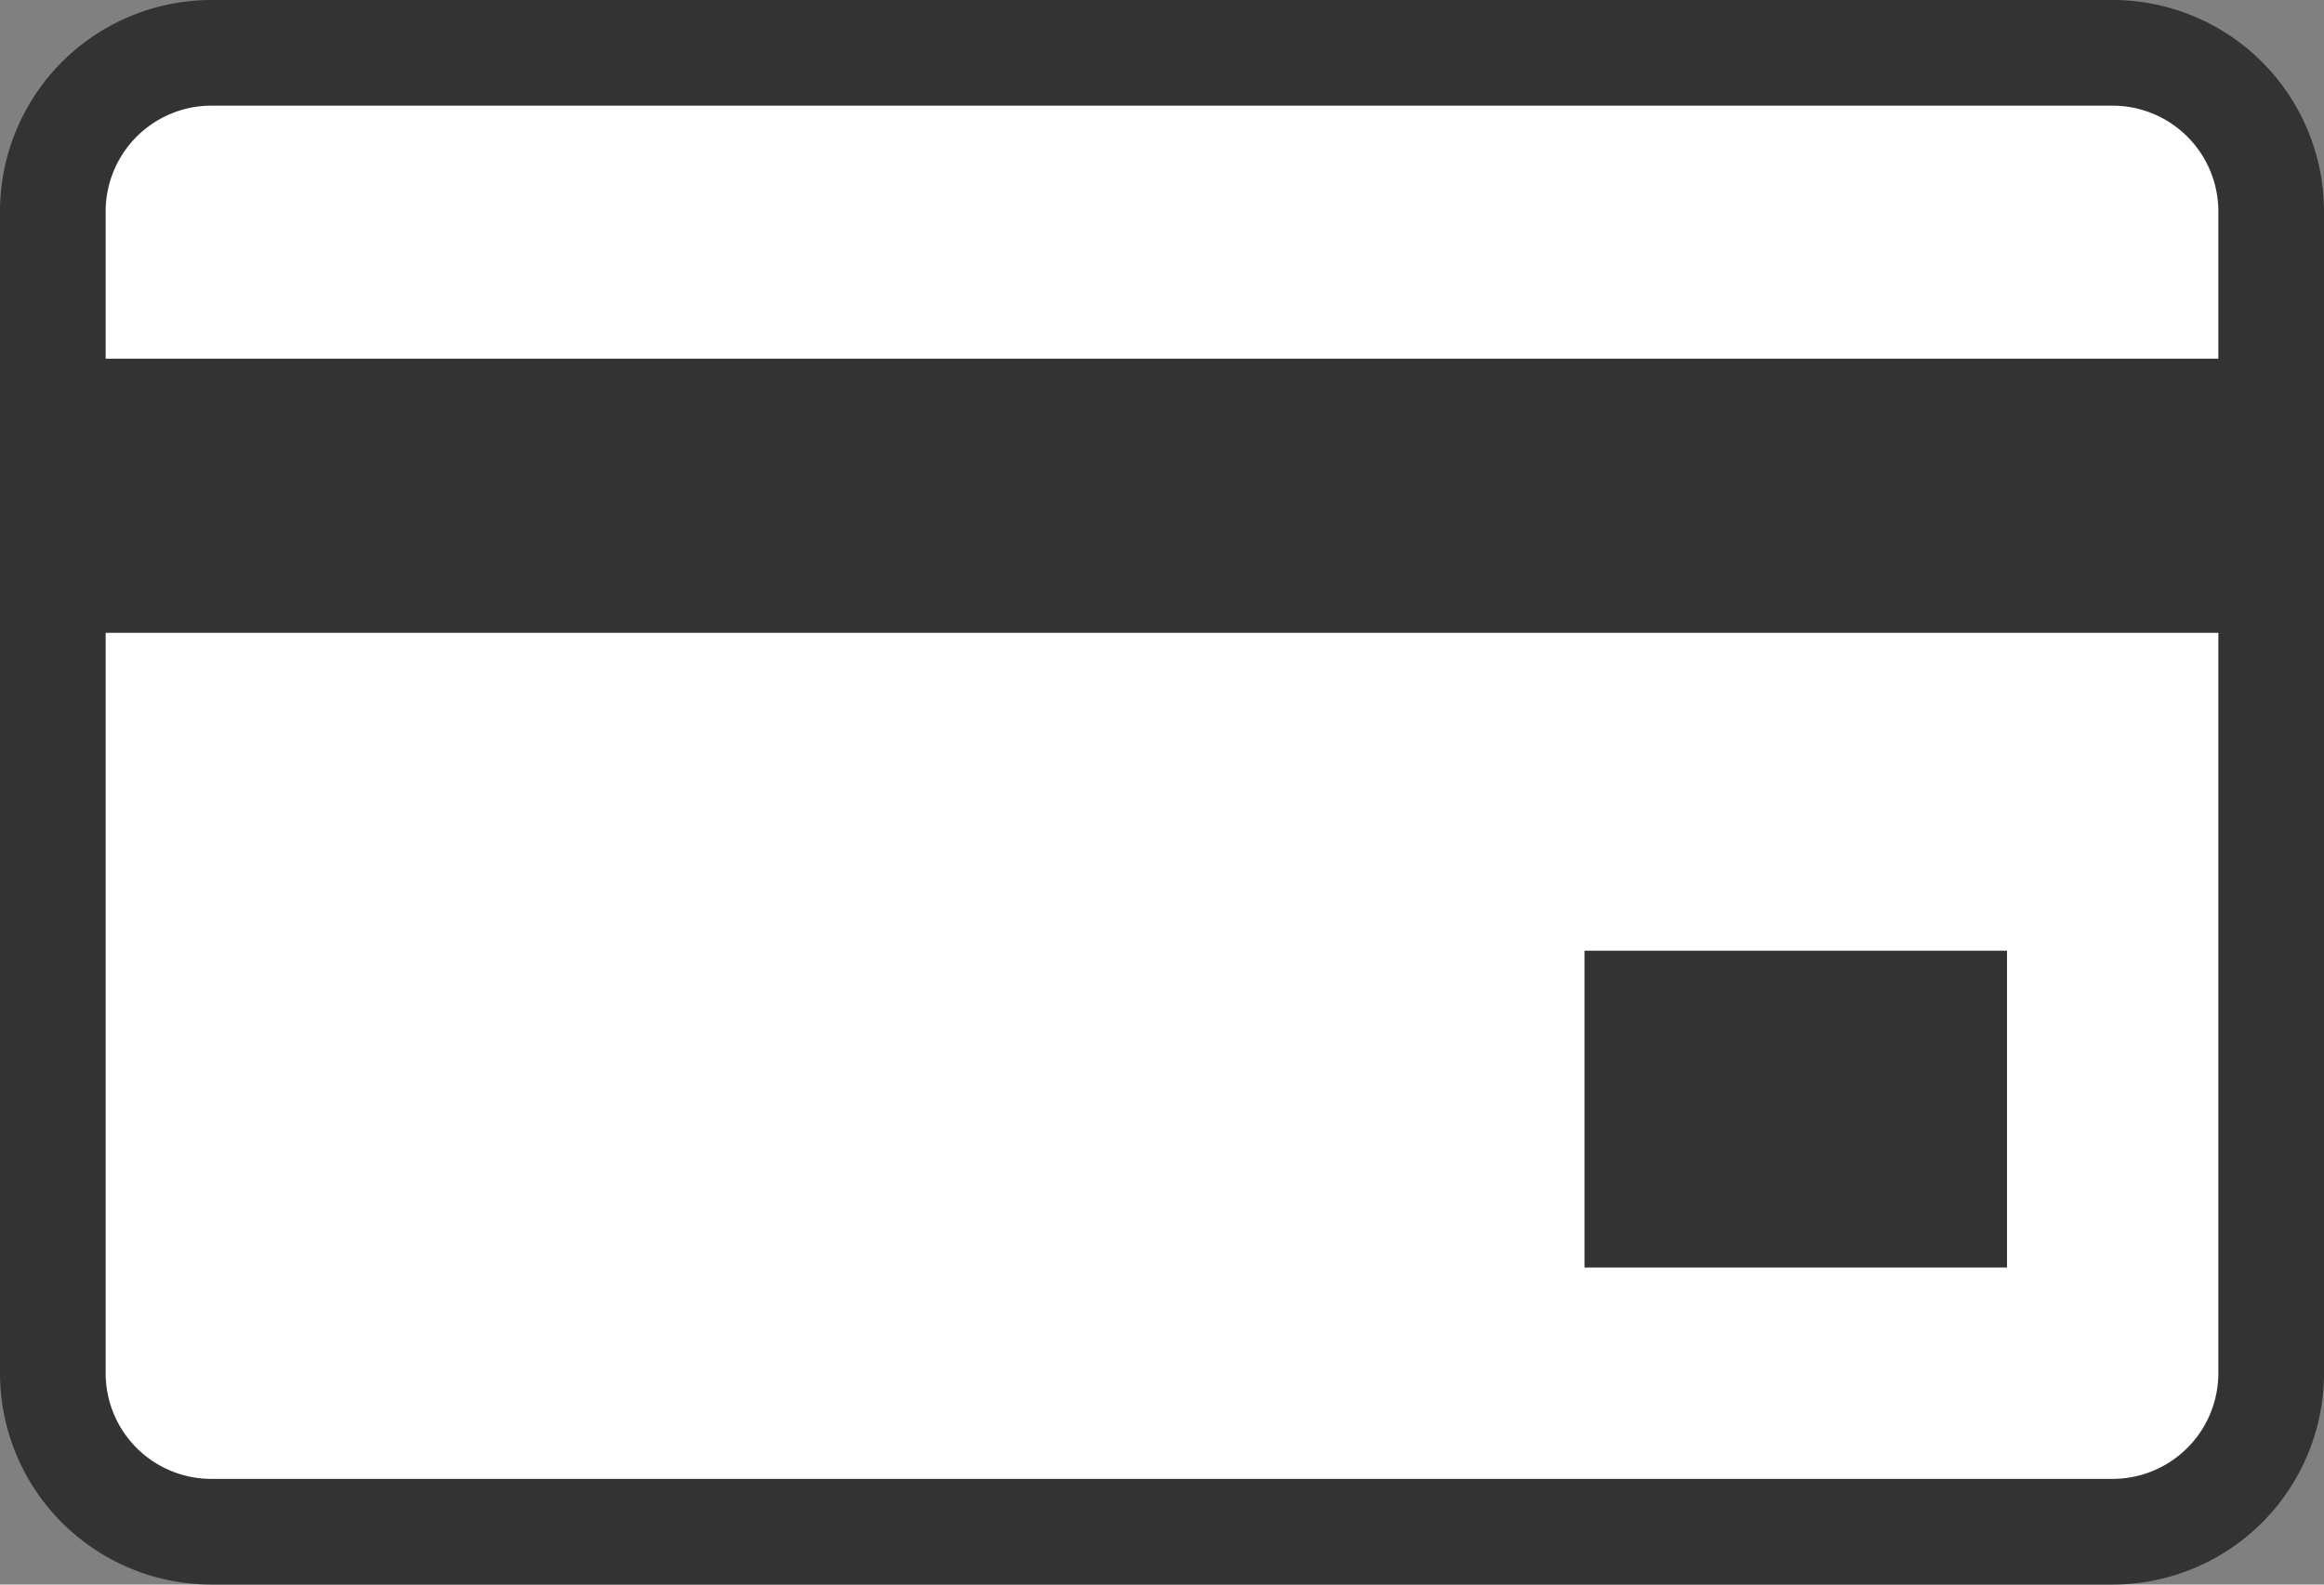 <svg xmlns="http://www.w3.org/2000/svg" width="17.948" height="12.237"><rect width="100%" height="100%" fill="#808080" stroke="none"/><defs><style>.cls-2{fill:#333}</style></defs><g id="Group_186" data-name="Group 186" transform="translate(-2751.827 -2736.73)"><g id="Group_185" data-name="Group 185"><path id="Path_207" d="M2752.235 2738.362a1.224 1.224 0 011.223-1.224h14.685a1.224 1.224 0 011.224 1.224v8.974a1.224 1.224 0 01-1.224 1.223h-14.685a1.224 1.224 0 01-1.223-1.223z" data-name="Path 207" fill="#fff"/><path id="Path_208" d="M2768.143 2748.967h-14.685a1.633 1.633 0 01-1.631-1.631v-8.974a1.634 1.634 0 011.631-1.632h14.685a1.634 1.634 0 011.632 1.632v8.974a1.633 1.633 0 01-1.632 1.631zm-14.685-11.421a.817.817 0 00-.815.816v8.974a.816.816 0 00.815.815h14.685a.817.817 0 00.816-.815v-8.974a.817.817 0 00-.816-.816z" class="cls-2" data-name="Path 208"/></g><path id="Rectangle_183" d="M0 0h16.628v2.117H0z" class="cls-2" data-name="Rectangle 183" transform="translate(2752.473 2739.5)"/><path id="Rectangle_184" d="M0 0h3.263v2.447H0z" class="cls-2" data-name="Rectangle 184" transform="translate(2764.064 2744.072)"/></g></svg>
